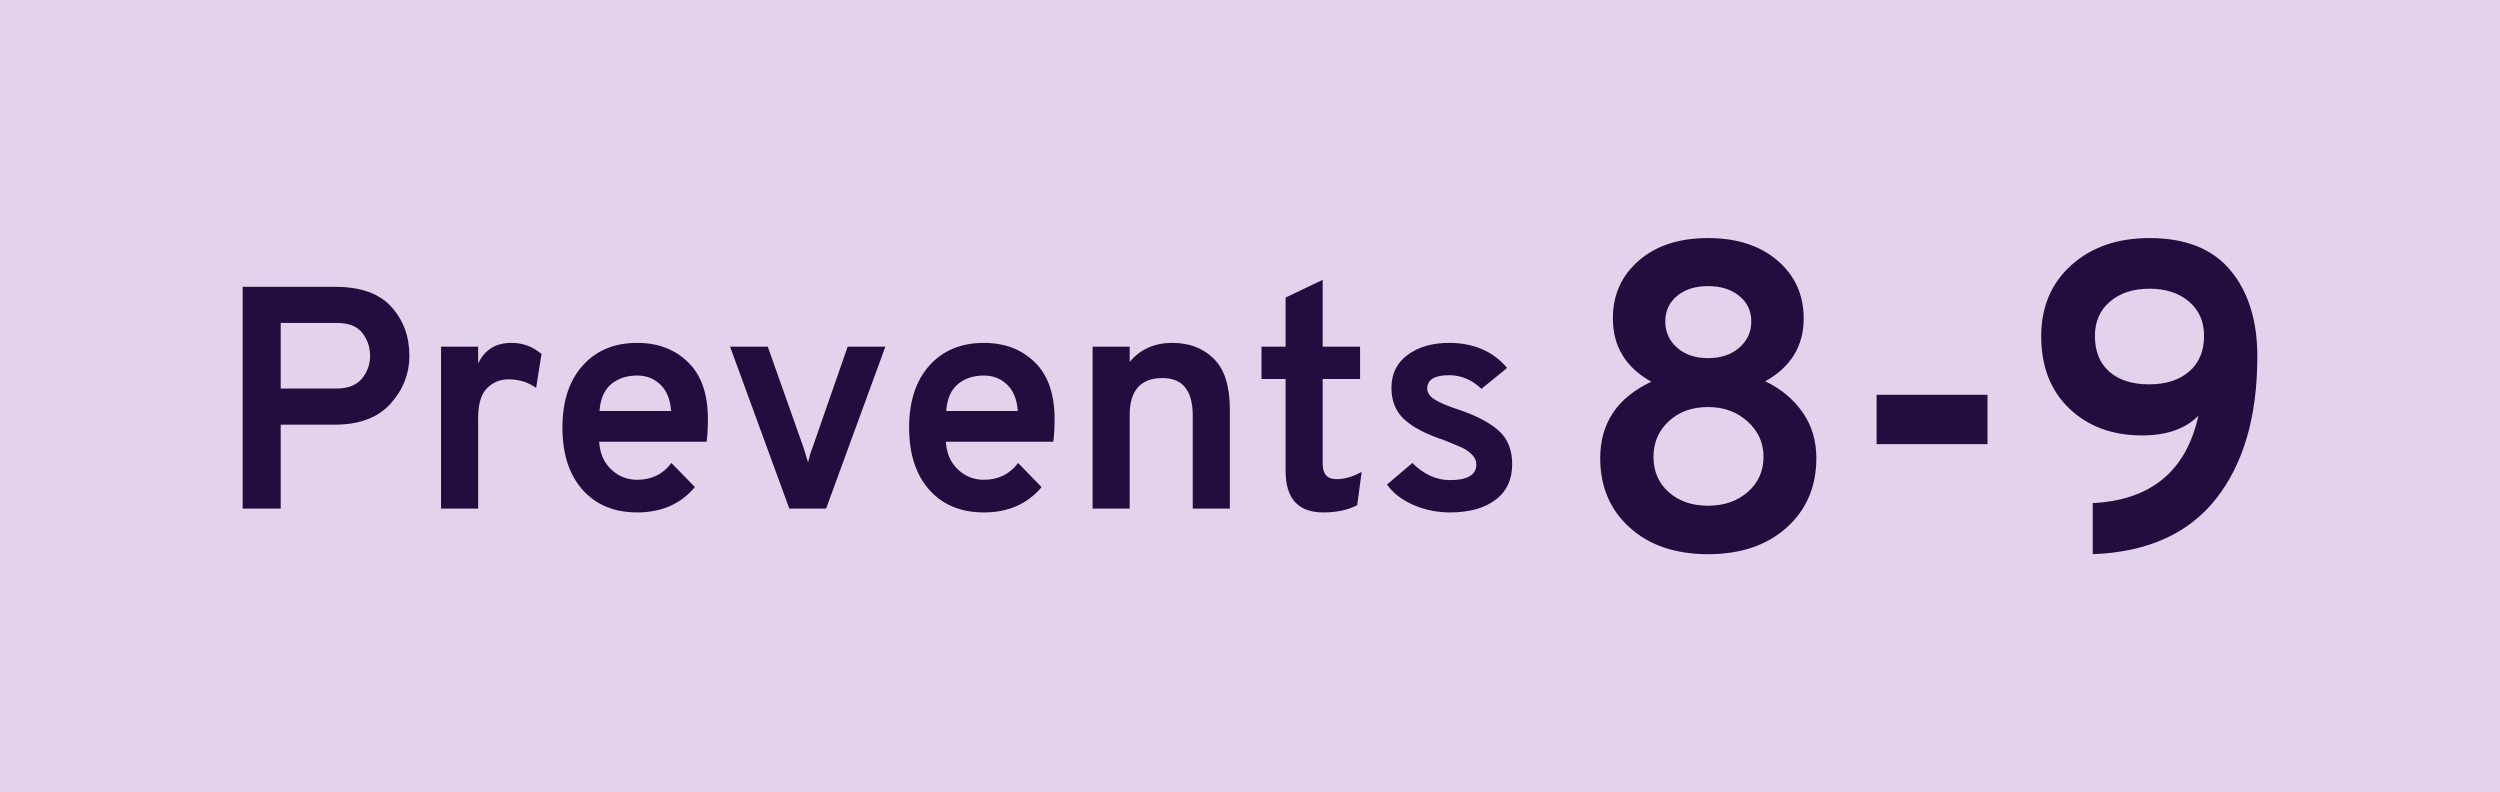<svg width="284" height="90" viewBox="0 0 284 90" fill="none" xmlns="http://www.w3.org/2000/svg">
<rect width="284" height="90" fill="#E3D2EB"/>
<path fill-rule="evenodd" clip-rule="evenodd" d="M150.328 58.212C151.84 58.212 153.124 57.936 154.18 57.384L154.684 53.604C153.7 54.156 152.74 54.432 151.804 54.432C150.772 54.432 150.256 53.844 150.256 52.668V43.056H154.504V39.384H150.256V31.788L146.044 33.804V39.384H143.308V43.056H146.044V53.496C146.044 56.64 147.472 58.212 150.328 58.212ZM31.888 57.78V48.24H38.044C40.828 48.24 42.934 47.448 44.362 45.864C45.79 44.28 46.504 42.456 46.504 40.392C46.504 38.208 45.82 36.36 44.452 34.848C43.084 33.336 40.948 32.58 38.044 32.58H27.568V57.78H31.888ZM38.26 44.136H31.888V36.684H38.26C39.604 36.684 40.57 37.062 41.158 37.818C41.746 38.574 42.04 39.432 42.04 40.392C42.04 41.4 41.728 42.276 41.104 43.02C40.48 43.764 39.532 44.136 38.26 44.136ZM54.316 47.484V57.78H50.104V39.384H54.316V41.292C55.06 39.732 56.32 38.952 58.096 38.952C59.392 38.952 60.532 39.372 61.516 40.212L60.904 44.064C59.992 43.416 58.948 43.092 57.772 43.092C56.812 43.092 55.996 43.428 55.324 44.1C54.652 44.772 54.316 45.9 54.316 47.484ZM72.388 58.212C75.148 58.212 77.332 57.252 78.94 55.332L76.276 52.596C75.316 53.868 74.02 54.504 72.388 54.504C71.236 54.504 70.246 54.108 69.418 53.316C68.59 52.524 68.14 51.48 68.068 50.184H80.272C80.368 49.44 80.416 48.576 80.416 47.592C80.416 44.76 79.666 42.612 78.166 41.148C76.666 39.684 74.74 38.952 72.388 38.952C69.796 38.952 67.732 39.81 66.196 41.526C64.66 43.242 63.892 45.588 63.892 48.564C63.892 51.564 64.654 53.922 66.178 55.638C67.702 57.354 69.772 58.212 72.388 58.212ZM68.104 46.692H76.24C76.144 45.372 75.736 44.37 75.016 43.686C74.296 43.002 73.42 42.66 72.388 42.66C71.188 42.66 70.198 42.99 69.418 43.65C68.638 44.31 68.2 45.324 68.104 46.692ZM93.844 57.78L100.576 39.384H96.292L92.296 50.868C92.104 51.348 91.936 51.9 91.792 52.524C91.744 52.38 91.576 51.828 91.288 50.868L87.22 39.384H82.936L89.668 57.78H93.844ZM118.324 55.332C116.716 57.252 114.532 58.212 111.772 58.212C109.156 58.212 107.086 57.354 105.562 55.638C104.038 53.922 103.276 51.564 103.276 48.564C103.276 45.588 104.044 43.242 105.58 41.526C107.116 39.81 109.18 38.952 111.772 38.952C114.124 38.952 116.05 39.684 117.55 41.148C119.05 42.612 119.8 44.76 119.8 47.592C119.8 48.576 119.752 49.44 119.656 50.184H107.452C107.524 51.48 107.974 52.524 108.802 53.316C109.63 54.108 110.62 54.504 111.772 54.504C113.404 54.504 114.7 53.868 115.66 52.596L118.324 55.332ZM115.624 46.692H107.488C107.584 45.324 108.022 44.31 108.802 43.65C109.582 42.99 110.572 42.66 111.772 42.66C112.804 42.66 113.68 43.002 114.4 43.686C115.12 44.37 115.528 45.372 115.624 46.692ZM128.332 47.16V57.78H124.12V39.384H128.332V41.112C129.532 39.672 131.152 38.952 133.192 38.952C135.112 38.952 136.678 39.552 137.89 40.752C139.102 41.952 139.708 43.86 139.708 46.476V57.78H135.496V47.232C135.496 44.376 134.356 42.948 132.076 42.948C129.58 42.948 128.332 44.352 128.332 47.16ZM169.876 56.79C168.604 57.738 166.888 58.212 164.728 58.212C163.24 58.212 161.842 57.924 160.534 57.348C159.226 56.772 158.236 56.004 157.564 55.044L160.444 52.596C161.74 53.892 163.168 54.54 164.728 54.54C166.72 54.54 167.716 53.94 167.716 52.74C167.716 52.332 167.542 51.96 167.194 51.624C166.846 51.288 166.474 51.03 166.078 50.85C165.682 50.67 165.04 50.4 164.152 50.04C162.04 49.344 160.498 48.546 159.526 47.646C158.554 46.746 158.068 45.552 158.068 44.064C158.068 42.456 158.686 41.202 159.922 40.302C161.158 39.402 162.724 38.952 164.62 38.952C167.404 38.952 169.6 39.9 171.208 41.796L168.292 44.172C167.212 43.14 165.988 42.624 164.62 42.624C162.964 42.624 162.136 43.128 162.136 44.136C162.136 44.64 162.442 45.072 163.054 45.432C163.666 45.792 164.56 46.164 165.736 46.548C167.728 47.22 169.234 48.012 170.254 48.924C171.274 49.836 171.784 51.108 171.784 52.74C171.784 54.492 171.148 55.842 169.876 56.79Z" fill="#230D3E"/>
<path fill-rule="evenodd" clip-rule="evenodd" d="M202.964 59.93C200.716 61.947 197.74 62.955 194.036 62.955C190.333 62.955 187.365 61.947 185.133 59.93C182.901 57.913 181.785 55.284 181.785 52.043C181.785 48.075 183.72 45.182 187.588 43.363C184.678 41.743 183.224 39.346 183.224 36.171C183.224 33.493 184.207 31.302 186.175 29.599C188.142 27.896 190.763 27.045 194.036 27.045C197.31 27.045 199.939 27.896 201.923 29.599C203.907 31.302 204.899 33.493 204.899 36.171C204.899 39.313 203.444 41.694 200.534 43.314C202.32 44.173 203.733 45.347 204.775 46.835C205.816 48.323 206.337 50.059 206.337 52.043C206.337 55.284 205.213 57.913 202.964 59.93ZM190.515 39.495C191.408 40.288 192.581 40.685 194.036 40.685C195.491 40.685 196.673 40.288 197.583 39.495C198.492 38.701 198.947 37.709 198.947 36.519C198.947 35.328 198.492 34.361 197.583 33.617C196.673 32.873 195.491 32.501 194.036 32.501C192.581 32.501 191.408 32.873 190.515 33.617C189.622 34.361 189.176 35.328 189.176 36.519C189.176 37.709 189.622 38.701 190.515 39.495ZM194.036 57.45C192.218 57.45 190.73 56.937 189.572 55.912C188.415 54.887 187.836 53.548 187.836 51.895C187.836 50.274 188.415 48.927 189.572 47.852C190.73 46.778 192.218 46.24 194.036 46.24C195.822 46.24 197.318 46.786 198.525 47.877C199.732 48.968 200.336 50.307 200.336 51.895C200.336 53.515 199.74 54.846 198.55 55.887C197.36 56.929 195.855 57.45 194.036 57.45ZM225.78 44.851V50.456H213.182V44.851H225.78ZM237.734 62.955C243.95 62.724 248.621 60.624 251.746 56.656C254.871 52.688 256.433 47.298 256.433 40.486C256.433 36.419 255.416 33.162 253.383 30.715C251.349 28.268 248.282 27.045 244.182 27.045C240.545 27.045 237.585 28.07 235.304 30.12C233.022 32.17 231.881 34.865 231.881 38.205C231.881 41.644 232.948 44.38 235.08 46.414C237.213 48.447 239.966 49.464 243.339 49.464C246.116 49.464 248.249 48.72 249.737 47.232C248.348 53.515 244.347 56.822 237.734 57.152V62.955ZM239.619 42.222C240.71 43.181 242.214 43.661 244.132 43.661C246.05 43.661 247.571 43.173 248.696 42.198C249.82 41.222 250.382 39.875 250.382 38.155C250.382 36.535 249.812 35.237 248.671 34.262C247.53 33.286 246.034 32.798 244.182 32.798C242.33 32.798 240.834 33.286 239.693 34.262C238.552 35.237 237.982 36.535 237.982 38.155C237.982 39.908 238.528 41.264 239.619 42.222Z" fill="#230D3E"/>
</svg>
